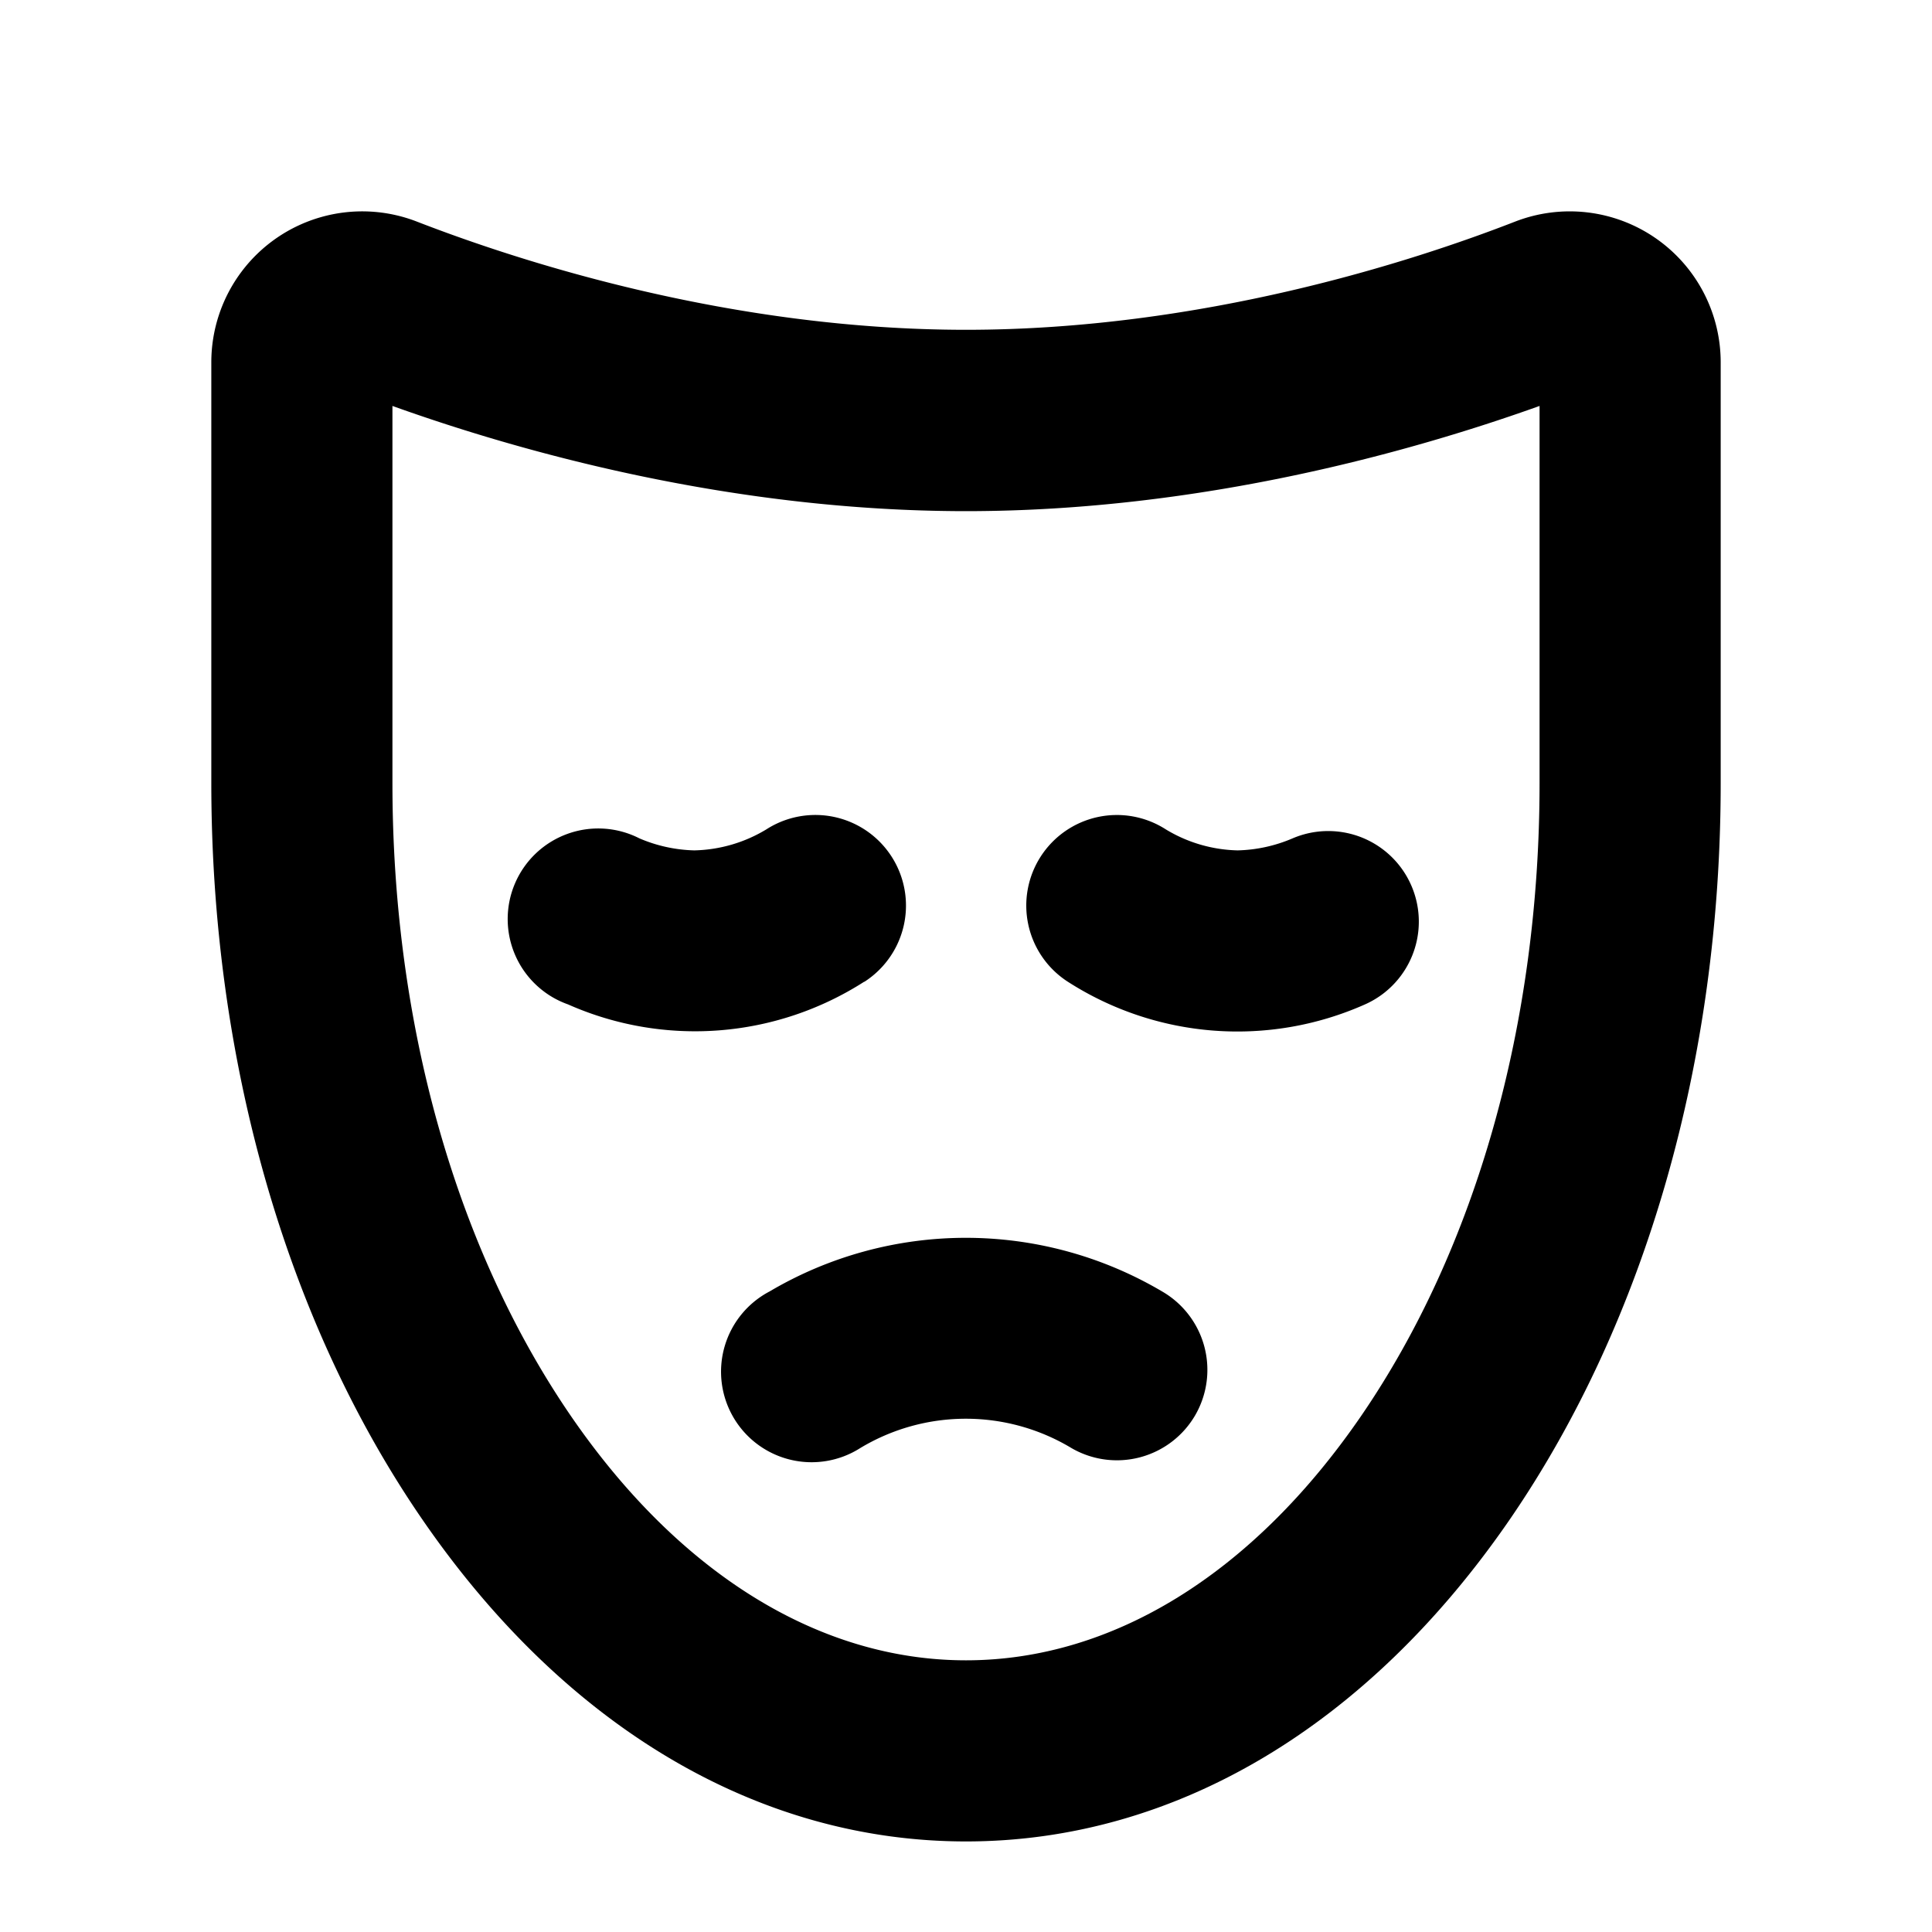 <svg xmlns="http://www.w3.org/2000/svg" viewBox="0 0 256 256" fill="currentColor"><path d="M219.29,31.5a20,20,0,0,0-18.52-2.14C187,34.72,159.17,43.7,128,43.7s-59-9-72.77-14.34A20,20,0,0,0,28,48v55.77c0,36.64,9.9,71.25,27.88,97.45C74.81,228.81,100.42,244,128,244s53.19-15.19,72.12-42.76C218.1,175,228,140.43,228,103.79V48A20,20,0,0,0,219.29,31.5ZM204,103.79c0,31.84-8.41,61.63-23.67,83.87C166,208.51,147.43,220,128,220s-38-11.49-52.33-32.34C60.41,165.42,52,135.63,52,103.79v-50c16.59,5.95,44.67,13.94,76,13.94s59.41-8,76-13.94Zm-45.62,83.72a12,12,0,0,1-16.4,4.37,27.13,27.13,0,0,0-28,0,12,12,0,1,1-12-20.76,51.14,51.14,0,0,1,52,0A12,12,0,0,1,158.38,187.51Zm-20.49-74a12,12,0,0,1,16.59-3.61,19.15,19.15,0,0,0,9.52,2.78,19.64,19.64,0,0,0,7.27-1.59,12,12,0,1,1,9.46,22.06,41.58,41.58,0,0,1-39.23-3.06A12,12,0,0,1,137.89,113.51ZM114.5,130.09a41.54,41.54,0,0,1-39.23,3,12,12,0,1,1,9.46-22A19.64,19.64,0,0,0,92,112.68a19.22,19.22,0,0,0,9.54-2.78,12,12,0,1,1,13,20.19Z"/></svg>